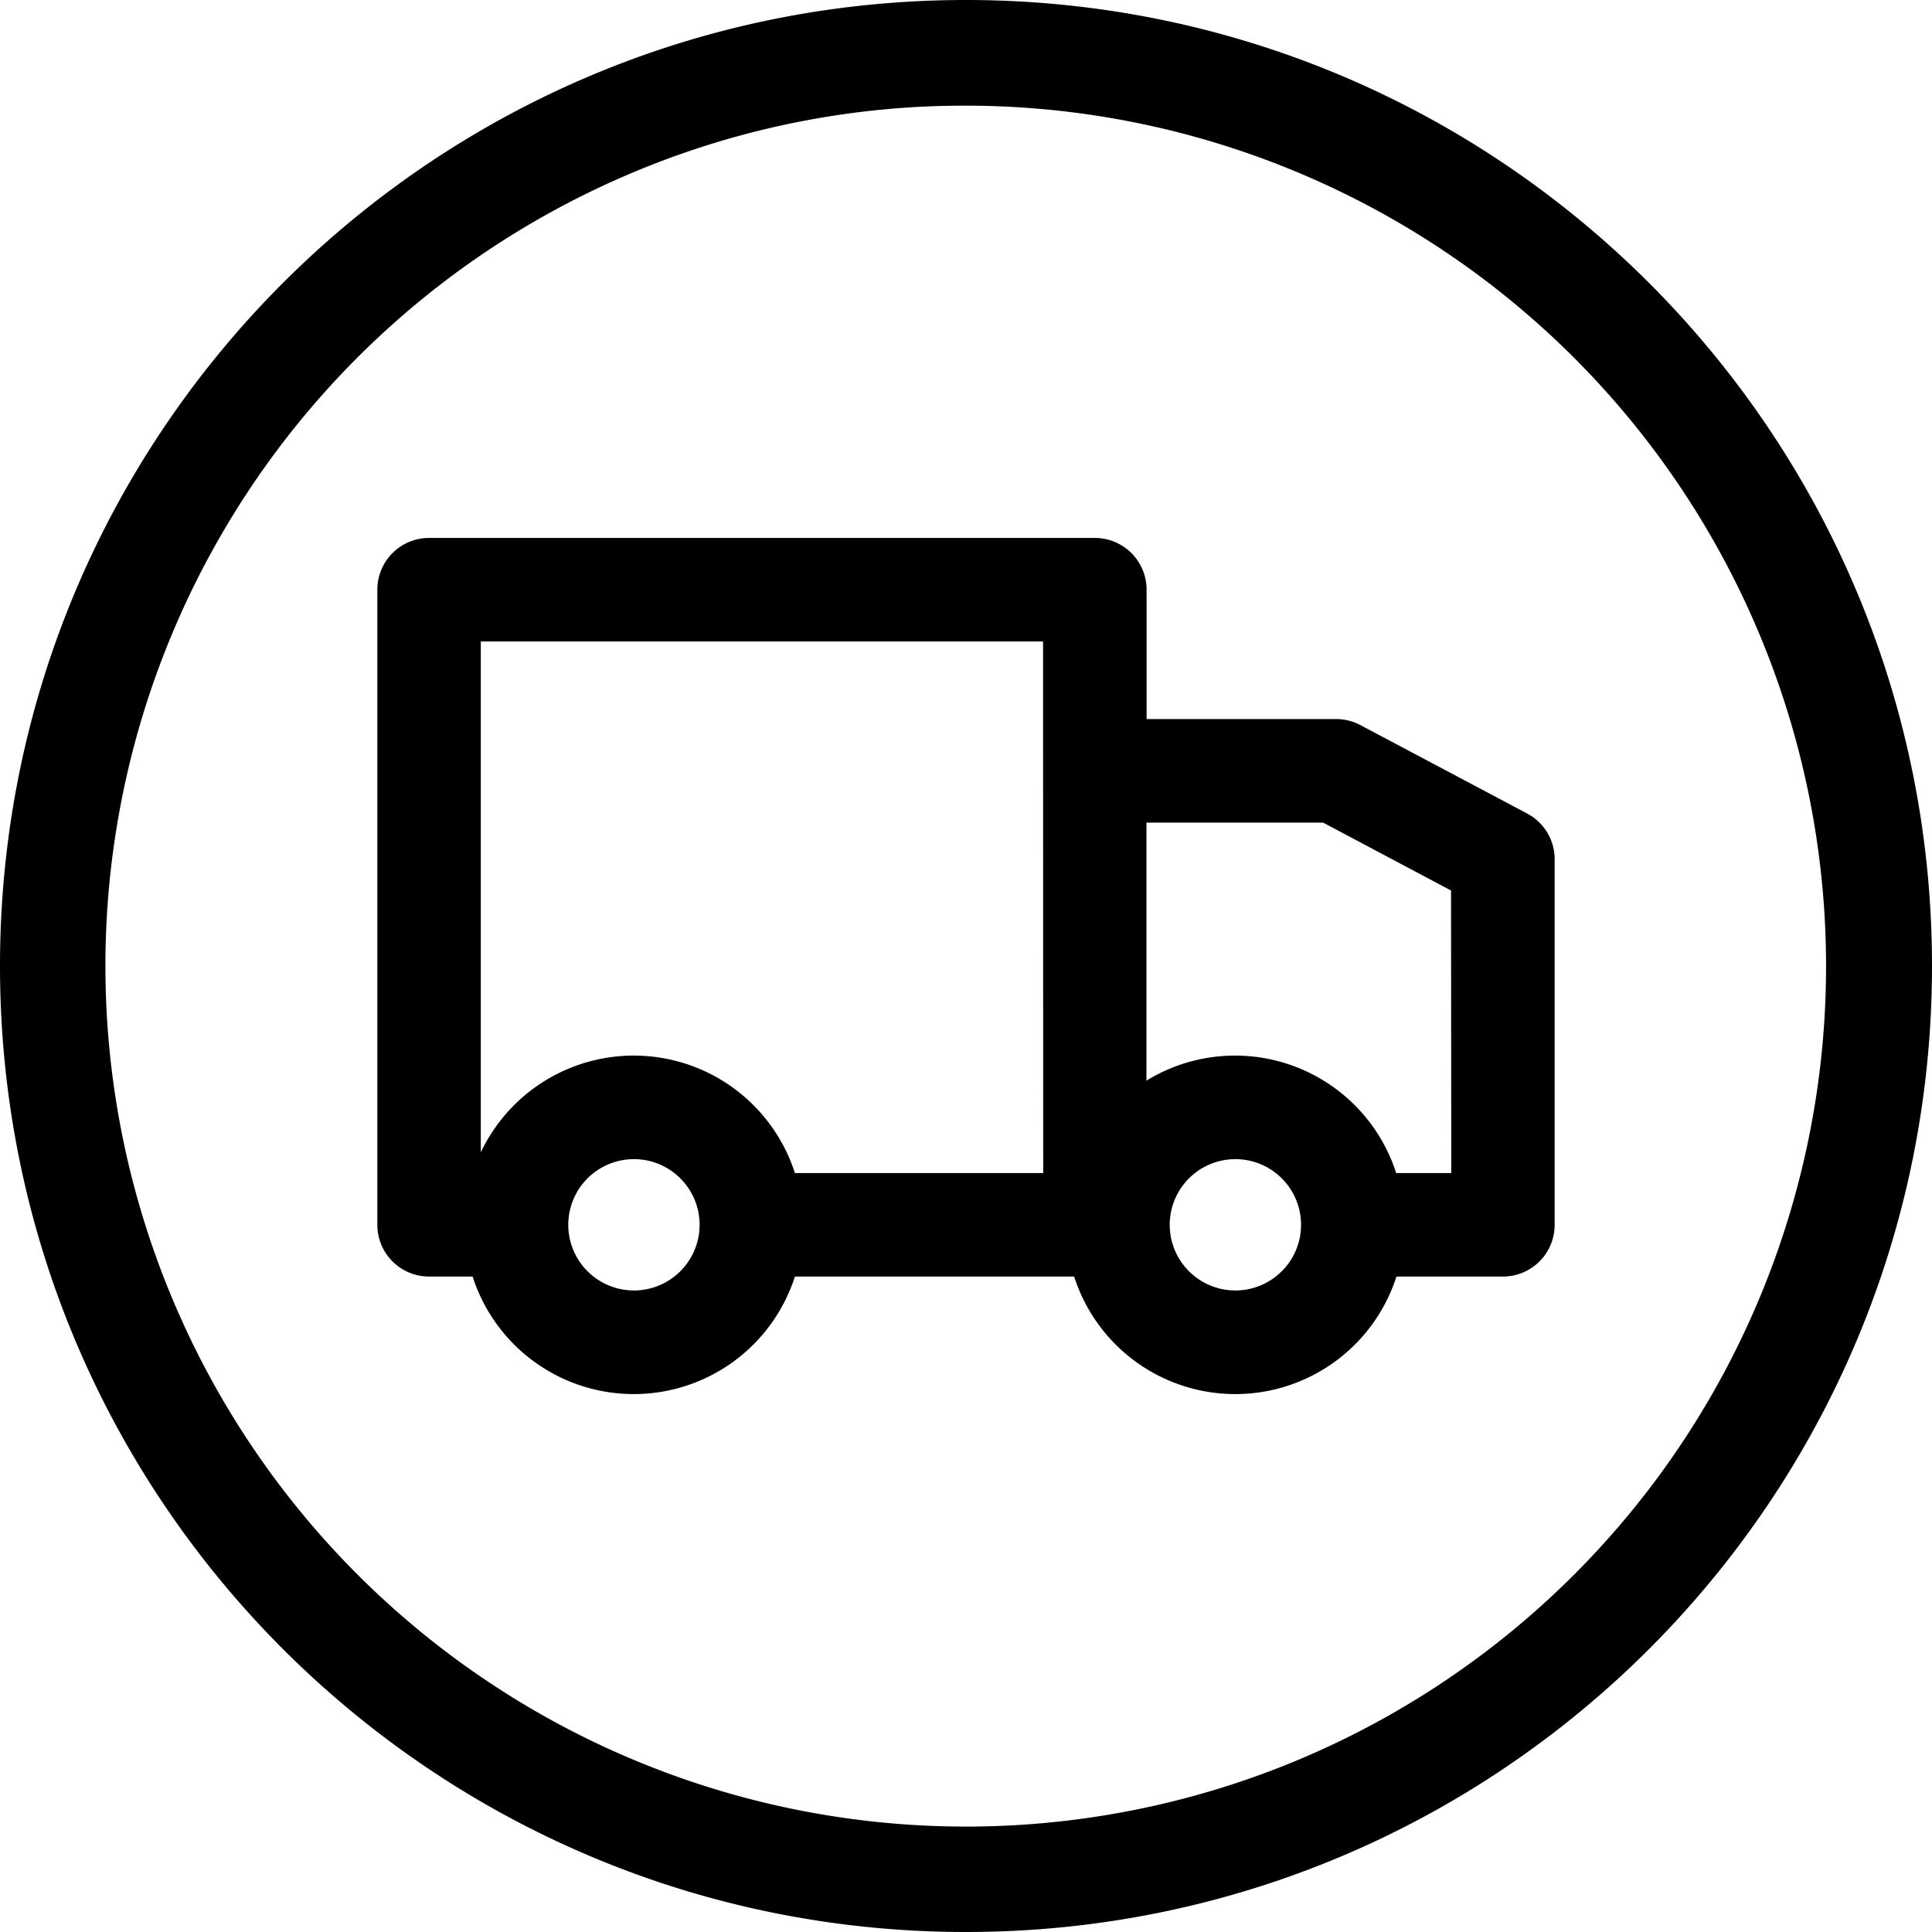 <svg viewBox="0 0 512 512" xmlns="http://www.w3.org/2000/svg"><g data-name="Layer 2" id="Layer_2"><g data-name="04.van" id="_04.van"><g id="background"><path d="M256,28a228.06,228.06,0,0,1,88.74,438.09A228.06,228.06,0,0,1,167.26,45.91,226.41,226.41,0,0,1,256,28m0-28C114.62,0,0,114.62,0,256S114.62,512,256,512,512,397.38,512,256,397.38,0,256,0Z"></path></g><path d="M404.71,215.59l-44.19-23.43a13.72,13.72,0,0,0-6.42-1.6H303.86V156.27a13.71,13.71,0,0,0-13.71-13.71H113.71A13.71,13.71,0,0,0,100,156.27V324.59a13.71,13.71,0,0,0,13.71,13.71h11.54a44.85,44.85,0,0,0,85.41,0h74a44.85,44.85,0,0,0,85.41,0h28.25A13.71,13.71,0,0,0,412,324.59V227.71A13.71,13.71,0,0,0,404.71,215.59Zm-226,122.71a17.4,17.4,0,1,1,6.69-13.71A17.31,17.31,0,0,1,178.69,338.3Zm97.75-27.43H210.66a44.86,44.86,0,0,0-83.24-5.49V170h149Zm61.64,27.43a17.4,17.4,0,1,1,6.69-13.71A17.31,17.31,0,0,1,338.08,338.3Zm46.5-27.43H370a44.85,44.85,0,0,0-66.18-24.49V218h46.82l33.9,18Z"></path></g></g></svg>
